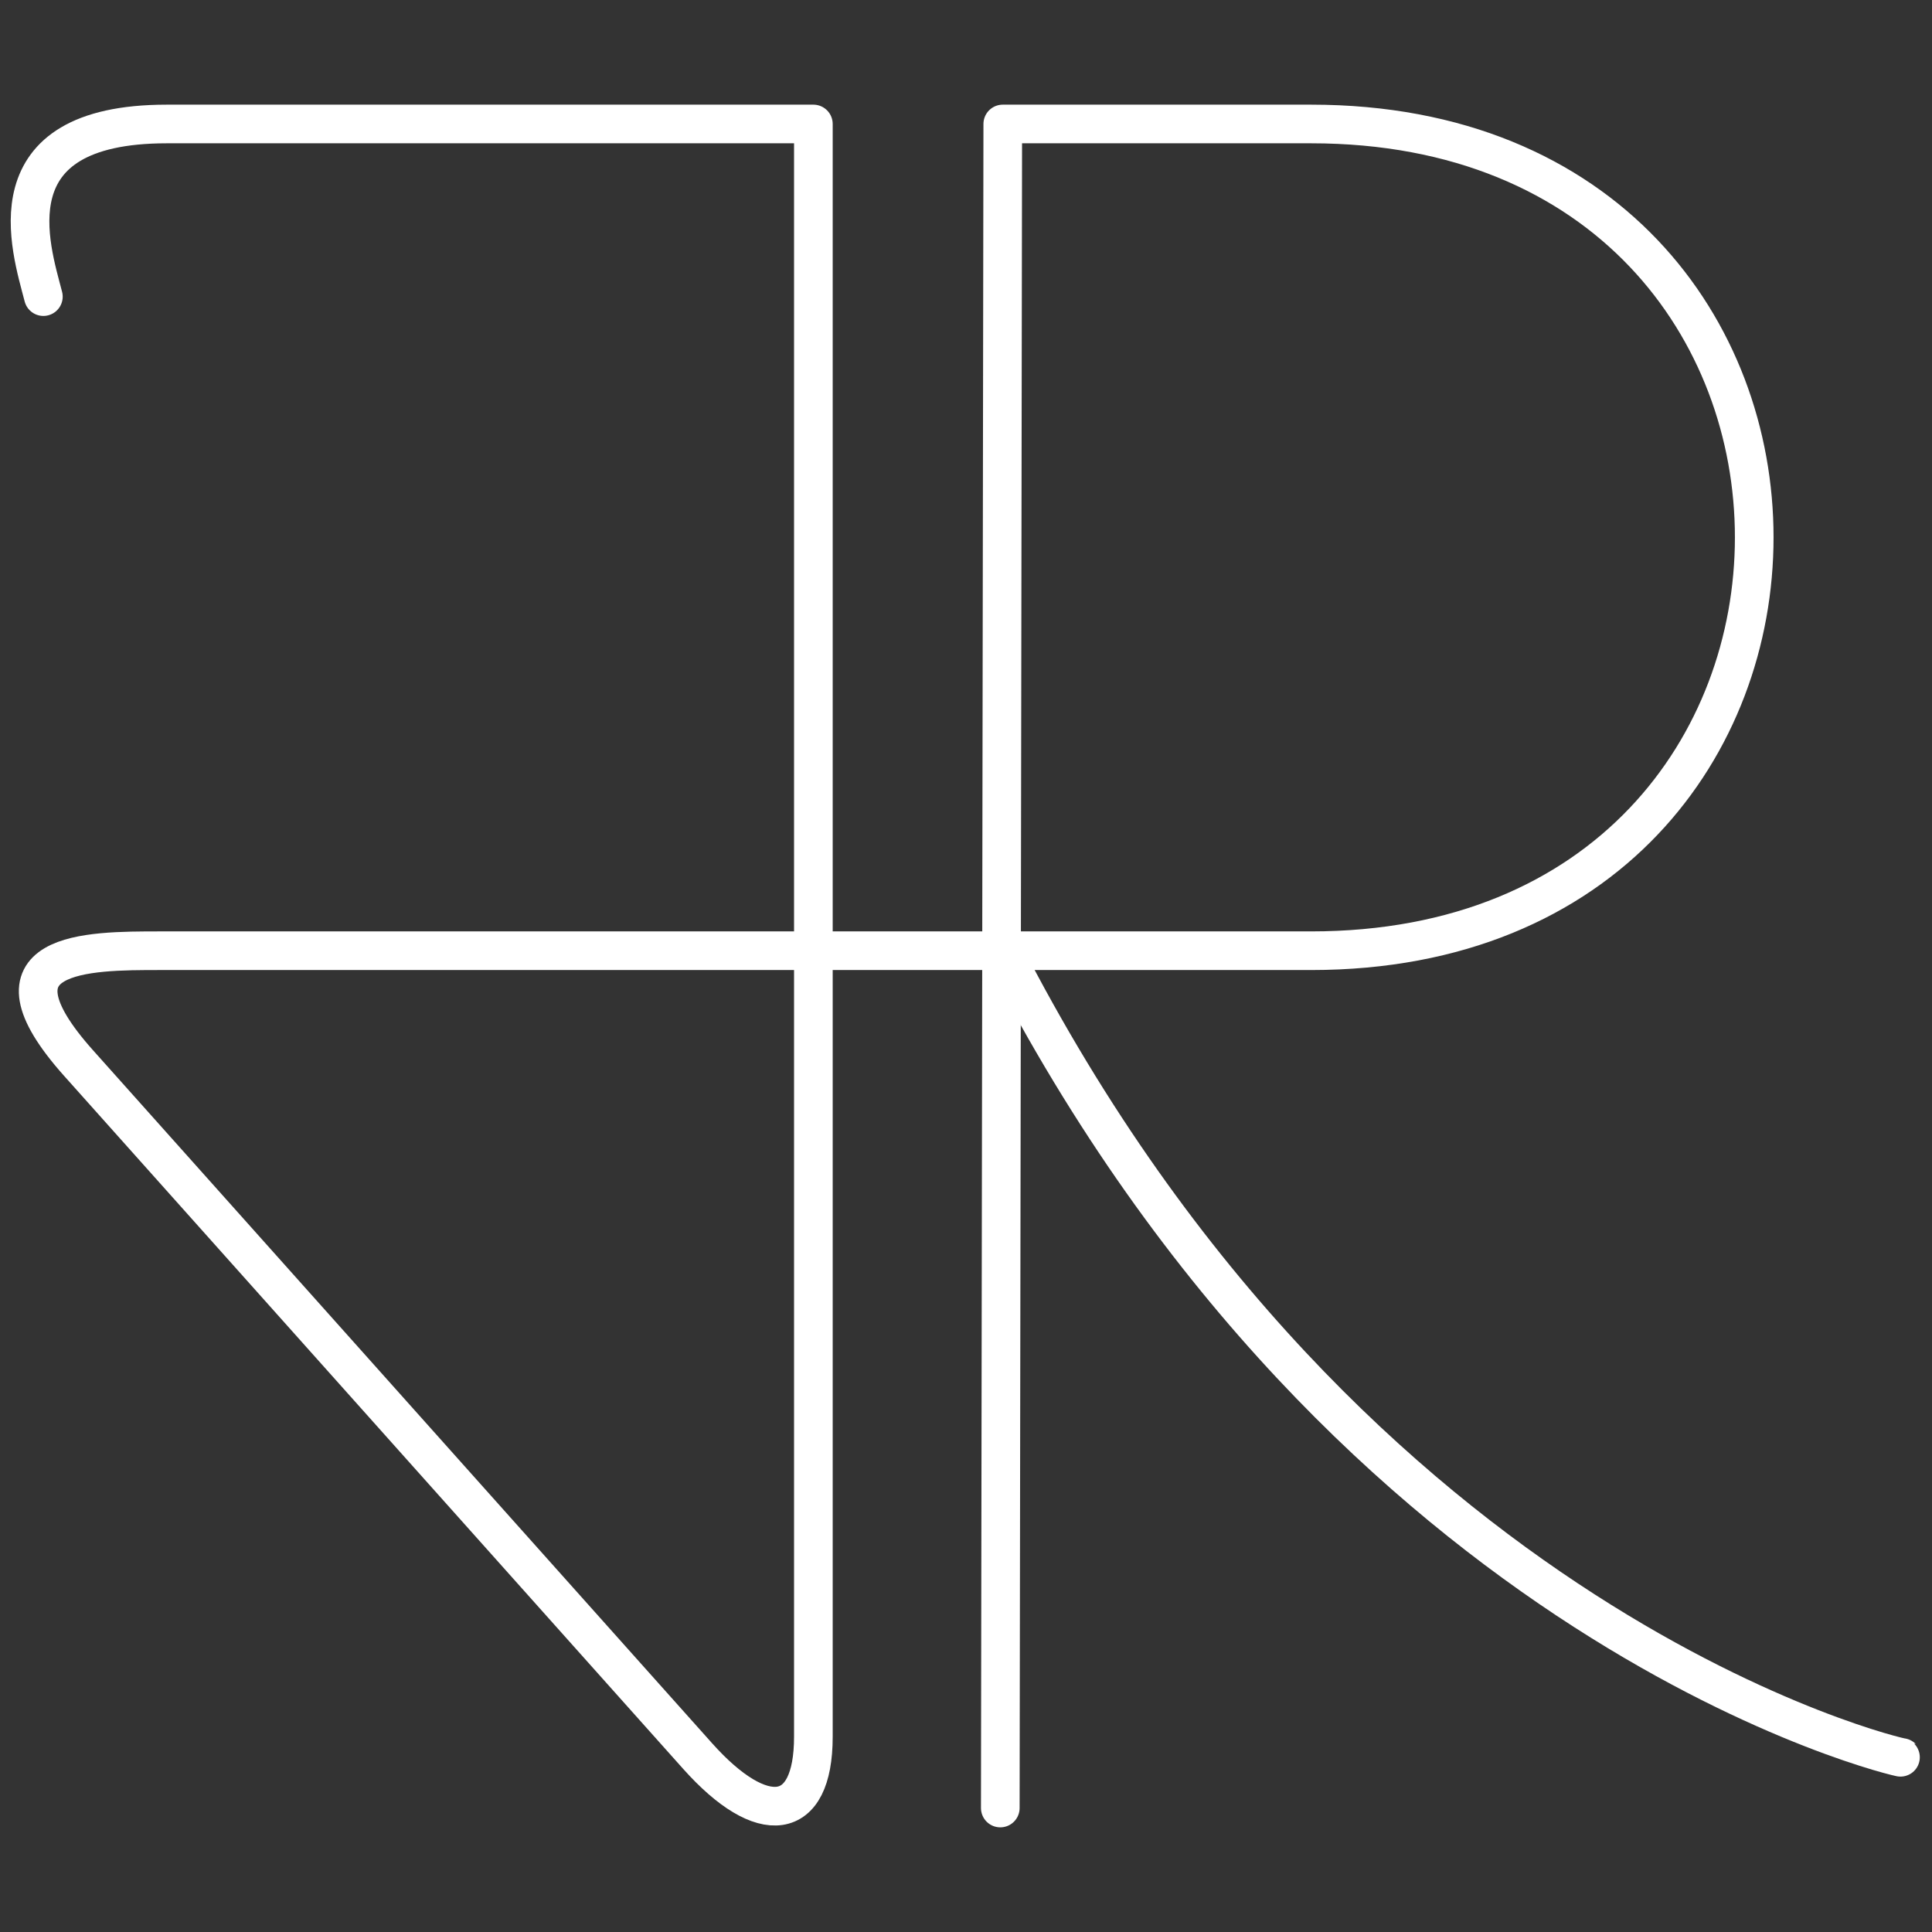 <?xml version="1.0" encoding="UTF-8" standalone="no"?>
<!-- Creator: CorelDRAW -->

<svg
   xml:space="preserve"
   width="1000px"
   height="1000px"
   version="1.1"
   style="shape-rendering:geometricPrecision; text-rendering:geometricPrecision; image-rendering:optimizeQuality; fill-rule:evenodd; clip-rule:evenodd"
   viewBox="0 0 1000 1000"
   inkscape:version="1.2.1 (9c6d41e410, 2022-07-14)"
   sodipodi:docname="d4rl-white.svg"
   id="svg18"
   inkscape:export-filename="d4rl-white100.png"
   inkscape:export-xdpi="9.6000004"
   inkscape:export-ydpi="9.6000004"
   xmlns:inkscape="http://www.inkscape.org/namespaces/inkscape"
   xmlns:sodipodi="http://sodipodi.sourceforge.net/DTD/sodipodi-0.dtd"
   xmlns="http://www.w3.org/2000/svg"
   xmlns:svg="http://www.w3.org/2000/svg">
 <rect x="0" y="0" width="1000" height="1000" fill="#333333" stroke="none"/>
 <defs
   id="defs4">
  <style
   type="text/css"
   id="style2">
   <![CDATA[
    .str0 {stroke:black;stroke-width:20;stroke-linecap:round;stroke-linejoin:round;stroke-miterlimit:22.926}
    .fil0 {fill:none}
   ]]>
  </style>
 </defs>
 <g
   id="Layer_x0020_1"
   inkscape:label="Layer 1">
  <sodipodi:namedview
   id="namedview7"
   pagecolor="#ffffff"
   bordercolor="#666666"
   borderopacity="1.0"
   inkscape:showpageshadow="2"
   inkscape:pageopacity="0.0"
   inkscape:pagecheckerboard="0"
   inkscape:deskcolor="#d1d1d1"
   inkscape:document-units="px"
   showgrid="false"
   inkscape:zoom="0.47584683"
   inkscape:cx="403.49118"
   inkscape:cy="460.23213"
   inkscape:window-width="1538"
   inkscape:window-height="877"
   inkscape:window-x="1974"
   inkscape:window-y="-8"
   inkscape:window-maximized="1"
   inkscape:current-layer="layer2"
   showguides="true">
   <sodipodi:guide
   position="0,264.583"
   orientation="0,1000"
   id="guide295"
   inkscape:locked="false" />
   <sodipodi:guide
   position="264.583,264.583"
   orientation="1000,0"
   id="guide297"
   inkscape:locked="false" />
   <sodipodi:guide
   position="264.583,0"
   orientation="0,-1000"
   id="guide299"
   inkscape:locked="false" />
   <sodipodi:guide
   position="0,0"
   orientation="-1000,0"
   id="guide301"
   inkscape:locked="false" />
  </sodipodi:namedview>
  <g
   id="layer1"
   inkscape:label="Layer 1"
   inkscape:groupmode="layer">
  </g>
  <g
   id="layer2"
   inkscape:groupmode="layer"
   inkscape:label="Layer 2">
   <g
   id="d4rl"
   inkscape:label="d4rl"
   style="stroke:#ffffff">
    <path
   id="path1010"
   class="fil0 str0"
   d="M519.03 492.09c181,353.11 466.19,418.4 465.41,417.6"
   sodipodi:nodetypes="cc"
   style="stroke:#ffffff" />
    <path
   id="path1008"
   class="fil0 str0"
   d="M517.75 935.83l1.28 -871.66 159.6 0c305.81,0 305.81,427.92 0,427.92l-595.87 0c-37.43,0 -94.04,0 -42.07,58.18l320.41 358.67c33.46,37.46 59.9,34.52 59.9,-9.94l0 -834.83 -334.68 0c-92.03,0 -70.33,64.26 -63.87,89.36"
   sodipodi:nodetypes="ccccccccccc"
   style="stroke:#ffffff" />
   </g>
  </g>
 </g>
</svg>
